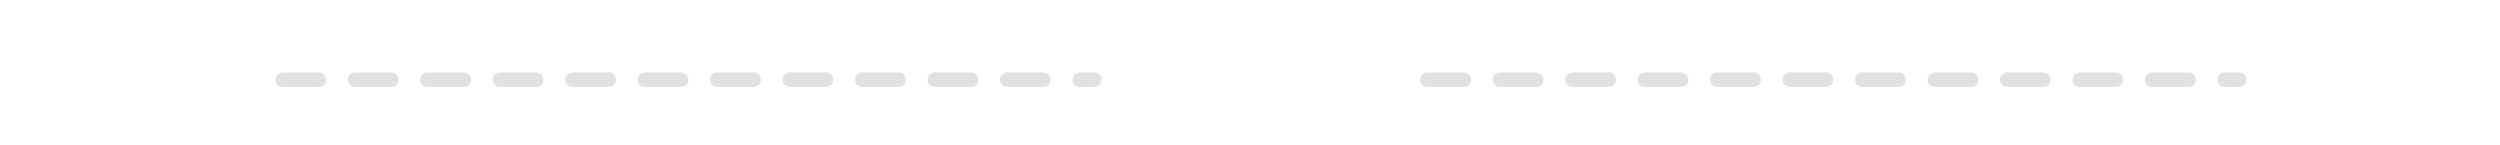 <?xml version="1.0" encoding="UTF-8"?> <svg xmlns="http://www.w3.org/2000/svg" width="345" height="20" viewBox="0 0 345 20" fill="none"><path d="M0.909 15V13.966L4.109 10.651C4.45 10.291 4.732 9.976 4.953 9.705C5.178 9.431 5.346 9.171 5.457 8.925C5.567 8.678 5.623 8.417 5.623 8.14C5.623 7.826 5.549 7.555 5.401 7.327C5.254 7.097 5.052 6.92 4.797 6.797C4.541 6.67 4.253 6.607 3.933 6.607C3.595 6.607 3.299 6.676 3.047 6.815C2.795 6.953 2.601 7.149 2.465 7.401C2.33 7.654 2.262 7.949 2.262 8.288H0.9C0.9 7.712 1.033 7.209 1.297 6.778C1.562 6.347 1.925 6.013 2.387 5.776C2.848 5.536 3.373 5.416 3.961 5.416C4.555 5.416 5.078 5.535 5.531 5.772C5.986 6.006 6.341 6.326 6.597 6.732C6.852 7.135 6.98 7.591 6.98 8.098C6.98 8.449 6.914 8.792 6.782 9.128C6.652 9.463 6.426 9.837 6.103 10.25C5.78 10.659 5.33 11.156 4.755 11.741L2.876 13.707V13.777H7.132V15H0.909ZM12.031 15.157C11.301 15.154 10.678 14.961 10.161 14.58C9.644 14.198 9.248 13.643 8.975 12.913C8.701 12.184 8.564 11.305 8.564 10.277C8.564 9.252 8.701 8.377 8.975 7.651C9.252 6.924 9.649 6.37 10.166 5.989C10.686 5.607 11.307 5.416 12.031 5.416C12.754 5.416 13.374 5.609 13.891 5.993C14.408 6.375 14.804 6.929 15.078 7.655C15.354 8.378 15.493 9.252 15.493 10.277C15.493 11.308 15.356 12.189 15.082 12.918C14.808 13.644 14.413 14.2 13.896 14.585C13.379 14.966 12.757 15.157 12.031 15.157ZM12.031 13.924C12.671 13.924 13.171 13.612 13.531 12.987C13.894 12.363 14.076 11.459 14.076 10.277C14.076 9.493 13.993 8.829 13.826 8.288C13.663 7.743 13.428 7.33 13.12 7.05C12.816 6.767 12.452 6.626 12.031 6.626C11.394 6.626 10.893 6.94 10.53 7.567C10.167 8.195 9.984 9.099 9.981 10.277C9.981 11.065 10.062 11.732 10.226 12.276C10.392 12.818 10.627 13.229 10.932 13.509C11.237 13.786 11.603 13.924 12.031 13.924ZM20.288 15.129C19.867 15.123 19.451 15.046 19.042 14.898C18.636 14.751 18.267 14.505 17.934 14.16C17.602 13.815 17.335 13.352 17.135 12.77C16.939 12.189 16.84 11.462 16.84 10.591C16.84 9.766 16.922 9.034 17.085 8.394C17.251 7.754 17.489 7.214 17.8 6.773C18.111 6.33 18.486 5.993 18.927 5.762C19.367 5.532 19.861 5.416 20.409 5.416C20.972 5.416 21.472 5.527 21.909 5.749C22.346 5.97 22.7 6.276 22.971 6.667C23.245 7.058 23.419 7.503 23.492 8.001H22.084C21.989 7.607 21.8 7.286 21.517 7.037C21.233 6.787 20.864 6.663 20.409 6.663C19.716 6.663 19.176 6.964 18.788 7.567C18.403 8.171 18.209 9.009 18.206 10.084H18.276C18.439 9.816 18.639 9.588 18.876 9.4C19.116 9.209 19.384 9.063 19.679 8.962C19.978 8.857 20.292 8.805 20.621 8.805C21.169 8.805 21.664 8.939 22.107 9.206C22.554 9.471 22.909 9.837 23.174 10.305C23.439 10.773 23.571 11.308 23.571 11.912C23.571 12.515 23.434 13.061 23.16 13.55C22.889 14.04 22.508 14.428 22.015 14.714C21.523 14.997 20.947 15.135 20.288 15.129ZM20.284 13.929C20.647 13.929 20.972 13.84 21.258 13.661C21.544 13.483 21.77 13.243 21.937 12.941C22.103 12.639 22.186 12.302 22.186 11.93C22.186 11.567 22.104 11.236 21.941 10.938C21.781 10.639 21.56 10.402 21.276 10.227C20.996 10.051 20.676 9.963 20.316 9.963C20.042 9.963 19.788 10.016 19.555 10.12C19.324 10.225 19.12 10.37 18.945 10.554C18.77 10.739 18.631 10.951 18.53 11.191C18.431 11.428 18.382 11.679 18.382 11.944C18.382 12.298 18.463 12.626 18.627 12.927C18.793 13.229 19.019 13.472 19.305 13.657C19.595 13.838 19.921 13.929 20.284 13.929ZM28.696 5.545V15H27.265V6.977H27.21L24.948 8.454V7.087L27.307 5.545H28.696Z" fill="white" fill-opacity="0.6"></path><path d="M313.909 15V13.966L317.109 10.651C317.45 10.291 317.732 9.976 317.953 9.705C318.178 9.431 318.346 9.171 318.457 8.925C318.567 8.678 318.623 8.417 318.623 8.14C318.623 7.826 318.549 7.555 318.401 7.327C318.254 7.097 318.052 6.92 317.797 6.797C317.541 6.67 317.253 6.607 316.933 6.607C316.595 6.607 316.299 6.676 316.047 6.815C315.795 6.953 315.601 7.149 315.465 7.401C315.33 7.654 315.262 7.949 315.262 8.288H313.9C313.9 7.712 314.033 7.209 314.297 6.778C314.562 6.347 314.925 6.013 315.387 5.776C315.848 5.536 316.373 5.416 316.961 5.416C317.555 5.416 318.078 5.535 318.531 5.772C318.986 6.006 319.342 6.326 319.597 6.732C319.852 7.135 319.98 7.591 319.98 8.098C319.98 8.449 319.914 8.792 319.782 9.128C319.652 9.463 319.426 9.837 319.103 10.25C318.78 10.659 318.33 11.156 317.755 11.741L315.876 13.707V13.777H320.132V15H313.909ZM325.031 15.157C324.301 15.154 323.678 14.961 323.161 14.58C322.644 14.198 322.248 13.643 321.975 12.913C321.701 12.184 321.564 11.305 321.564 10.277C321.564 9.252 321.701 8.377 321.975 7.651C322.252 6.924 322.649 6.37 323.166 5.989C323.686 5.607 324.307 5.416 325.031 5.416C325.754 5.416 326.374 5.609 326.891 5.993C327.408 6.375 327.804 6.929 328.078 7.655C328.355 8.378 328.493 9.252 328.493 10.277C328.493 11.308 328.356 12.189 328.082 12.918C327.808 13.644 327.413 14.2 326.896 14.585C326.379 14.966 325.757 15.157 325.031 15.157ZM325.031 13.924C325.671 13.924 326.171 13.612 326.531 12.987C326.894 12.363 327.076 11.459 327.076 10.277C327.076 9.493 326.993 8.829 326.826 8.288C326.663 7.743 326.428 7.33 326.12 7.05C325.815 6.767 325.452 6.626 325.031 6.626C324.394 6.626 323.893 6.94 323.53 7.567C323.167 8.195 322.984 9.099 322.981 10.277C322.981 11.065 323.062 11.732 323.226 12.276C323.392 12.818 323.627 13.229 323.932 13.509C324.237 13.786 324.603 13.924 325.031 13.924ZM333.279 15.129C332.645 15.129 332.079 15.02 331.58 14.802C331.085 14.583 330.692 14.28 330.403 13.892C330.117 13.501 329.963 13.049 329.942 12.535H331.391C331.41 12.815 331.503 13.058 331.673 13.264C331.845 13.467 332.07 13.624 332.347 13.735C332.624 13.846 332.931 13.901 333.27 13.901C333.642 13.901 333.972 13.837 334.258 13.707C334.547 13.578 334.773 13.398 334.937 13.167C335.1 12.933 335.181 12.664 335.181 12.359C335.181 12.042 335.1 11.764 334.937 11.524C334.777 11.281 334.541 11.09 334.23 10.951C333.922 10.813 333.55 10.744 333.113 10.744H332.314V9.58H333.113C333.464 9.58 333.772 9.517 334.036 9.391C334.304 9.265 334.513 9.089 334.664 8.865C334.815 8.637 334.89 8.371 334.89 8.066C334.89 7.774 334.824 7.52 334.692 7.304C334.563 7.086 334.378 6.915 334.138 6.792C333.901 6.669 333.621 6.607 333.298 6.607C332.99 6.607 332.702 6.664 332.434 6.778C332.17 6.889 331.954 7.049 331.788 7.258C331.622 7.464 331.533 7.712 331.52 8.001H330.14C330.155 7.491 330.306 7.041 330.592 6.653C330.882 6.266 331.263 5.962 331.737 5.744C332.211 5.525 332.738 5.416 333.316 5.416C333.922 5.416 334.446 5.535 334.886 5.772C335.329 6.006 335.671 6.318 335.911 6.709C336.154 7.1 336.274 7.527 336.271 7.992C336.274 8.522 336.126 8.971 335.828 9.34C335.532 9.71 335.138 9.957 334.646 10.084V10.157C335.274 10.253 335.76 10.502 336.105 10.905C336.452 11.308 336.625 11.809 336.622 12.405C336.625 12.926 336.48 13.392 336.188 13.804C335.898 14.217 335.503 14.541 335.001 14.778C334.5 15.012 333.926 15.129 333.279 15.129ZM338.542 15L342.669 6.838V6.769H337.896V5.545H344.147V6.81L340.033 15H338.542Z" fill="white" fill-opacity="0.6"></path><g filter="url(#filter0_g_2_2315)"><path d="M39 11.001L151 11" stroke="#999999" stroke-opacity="0.3" stroke-width="2" stroke-linecap="round" stroke-dasharray="5 5"></path></g><g filter="url(#filter1_g_2_2315)"><path d="M197 11.001L309 11" stroke="#999999" stroke-opacity="0.3" stroke-width="2" stroke-linecap="round" stroke-dasharray="5 5"></path></g><path d="M158.909 15V13.966L162.109 10.651C162.45 10.291 162.732 9.976 162.953 9.705C163.178 9.431 163.346 9.171 163.457 8.925C163.567 8.678 163.623 8.417 163.623 8.14C163.623 7.826 163.549 7.555 163.401 7.327C163.254 7.097 163.052 6.92 162.797 6.797C162.541 6.67 162.253 6.607 161.933 6.607C161.595 6.607 161.299 6.676 161.047 6.815C160.795 6.953 160.601 7.149 160.465 7.401C160.33 7.654 160.262 7.949 160.262 8.288H158.9C158.9 7.712 159.033 7.209 159.297 6.778C159.562 6.347 159.925 6.013 160.387 5.776C160.848 5.536 161.373 5.416 161.961 5.416C162.555 5.416 163.078 5.535 163.531 5.772C163.986 6.006 164.342 6.326 164.597 6.732C164.852 7.135 164.98 7.591 164.98 8.098C164.98 8.449 164.914 8.792 164.782 9.128C164.652 9.463 164.426 9.837 164.103 10.25C163.78 10.659 163.33 11.156 162.755 11.741L160.876 13.707V13.777H165.132V15H158.909ZM170.031 15.157C169.301 15.154 168.678 14.961 168.161 14.58C167.644 14.198 167.248 13.643 166.975 12.913C166.701 12.184 166.564 11.305 166.564 10.277C166.564 9.252 166.701 8.377 166.975 7.651C167.252 6.924 167.649 6.37 168.166 5.989C168.686 5.607 169.307 5.416 170.031 5.416C170.754 5.416 171.374 5.609 171.891 5.993C172.408 6.375 172.804 6.929 173.078 7.655C173.355 8.378 173.493 9.252 173.493 10.277C173.493 11.308 173.356 12.189 173.082 12.918C172.808 13.644 172.413 14.2 171.896 14.585C171.379 14.966 170.757 15.157 170.031 15.157ZM170.031 13.924C170.671 13.924 171.171 13.612 171.531 12.987C171.894 12.363 172.076 11.459 172.076 10.277C172.076 9.493 171.993 8.829 171.826 8.288C171.663 7.743 171.428 7.33 171.12 7.05C170.815 6.767 170.452 6.626 170.031 6.626C169.394 6.626 168.893 6.94 168.53 7.567C168.167 8.195 167.984 9.099 167.981 10.277C167.981 11.065 168.062 11.732 168.226 12.276C168.392 12.818 168.627 13.229 168.932 13.509C169.237 13.786 169.603 13.924 170.031 13.924ZM174.789 13.153V11.999L178.875 5.545H179.784V7.244H179.207L176.285 11.87V11.944H181.885V13.153H174.789ZM179.272 15V12.803L179.281 12.276V5.545H180.634V15H179.272ZM186.642 15.157C185.913 15.154 185.289 14.961 184.772 14.58C184.255 14.198 183.86 13.643 183.586 12.913C183.312 12.184 183.175 11.305 183.175 10.277C183.175 9.252 183.312 8.377 183.586 7.651C183.863 6.924 184.26 6.37 184.777 5.989C185.297 5.607 185.919 5.416 186.642 5.416C187.365 5.416 187.986 5.609 188.503 5.993C189.02 6.375 189.415 6.929 189.689 7.655C189.966 8.378 190.104 9.252 190.104 10.277C190.104 11.308 189.968 12.189 189.694 12.918C189.42 13.644 189.024 14.2 188.507 14.585C187.99 14.966 187.368 15.157 186.642 15.157ZM186.642 13.924C187.282 13.924 187.782 13.612 188.142 12.987C188.506 12.363 188.687 11.459 188.687 10.277C188.687 9.493 188.604 8.829 188.438 8.288C188.275 7.743 188.039 7.33 187.732 7.05C187.427 6.767 187.064 6.626 186.642 6.626C186.005 6.626 185.505 6.94 185.142 7.567C184.779 8.195 184.595 9.099 184.592 10.277C184.592 11.065 184.674 11.732 184.837 12.276C185.003 12.818 185.239 13.229 185.543 13.509C185.848 13.786 186.214 13.924 186.642 13.924Z" fill="white" fill-opacity="0.6"></path><defs><filter id="filter0_g_2_2315" x="38" y="10" width="114" height="2.001" filterUnits="userSpaceOnUse" color-interpolation-filters="sRGB"><feFlood flood-opacity="0" result="BackgroundImageFix"></feFlood><feBlend mode="normal" in="SourceGraphic" in2="BackgroundImageFix" result="shape"></feBlend><feTurbulence type="fractalNoise" baseFrequency="0.333 0.333" numOctaves="3" seed="1081"></feTurbulence><feDisplacementMap in="shape" scale="0" xChannelSelector="R" yChannelSelector="G" result="displacedImage" width="100%" height="100%"></feDisplacementMap><feMerge result="effect1_texture_2_2315"><feMergeNode in="displacedImage"></feMergeNode></feMerge></filter><filter id="filter1_g_2_2315" x="196" y="10" width="114" height="2.001" filterUnits="userSpaceOnUse" color-interpolation-filters="sRGB"><feFlood flood-opacity="0" result="BackgroundImageFix"></feFlood><feBlend mode="normal" in="SourceGraphic" in2="BackgroundImageFix" result="shape"></feBlend><feTurbulence type="fractalNoise" baseFrequency="0.333 0.333" numOctaves="3" seed="1081"></feTurbulence><feDisplacementMap in="shape" scale="0" xChannelSelector="R" yChannelSelector="G" result="displacedImage" width="100%" height="100%"></feDisplacementMap><feMerge result="effect1_texture_2_2315"><feMergeNode in="displacedImage"></feMergeNode></feMerge></filter></defs></svg> 